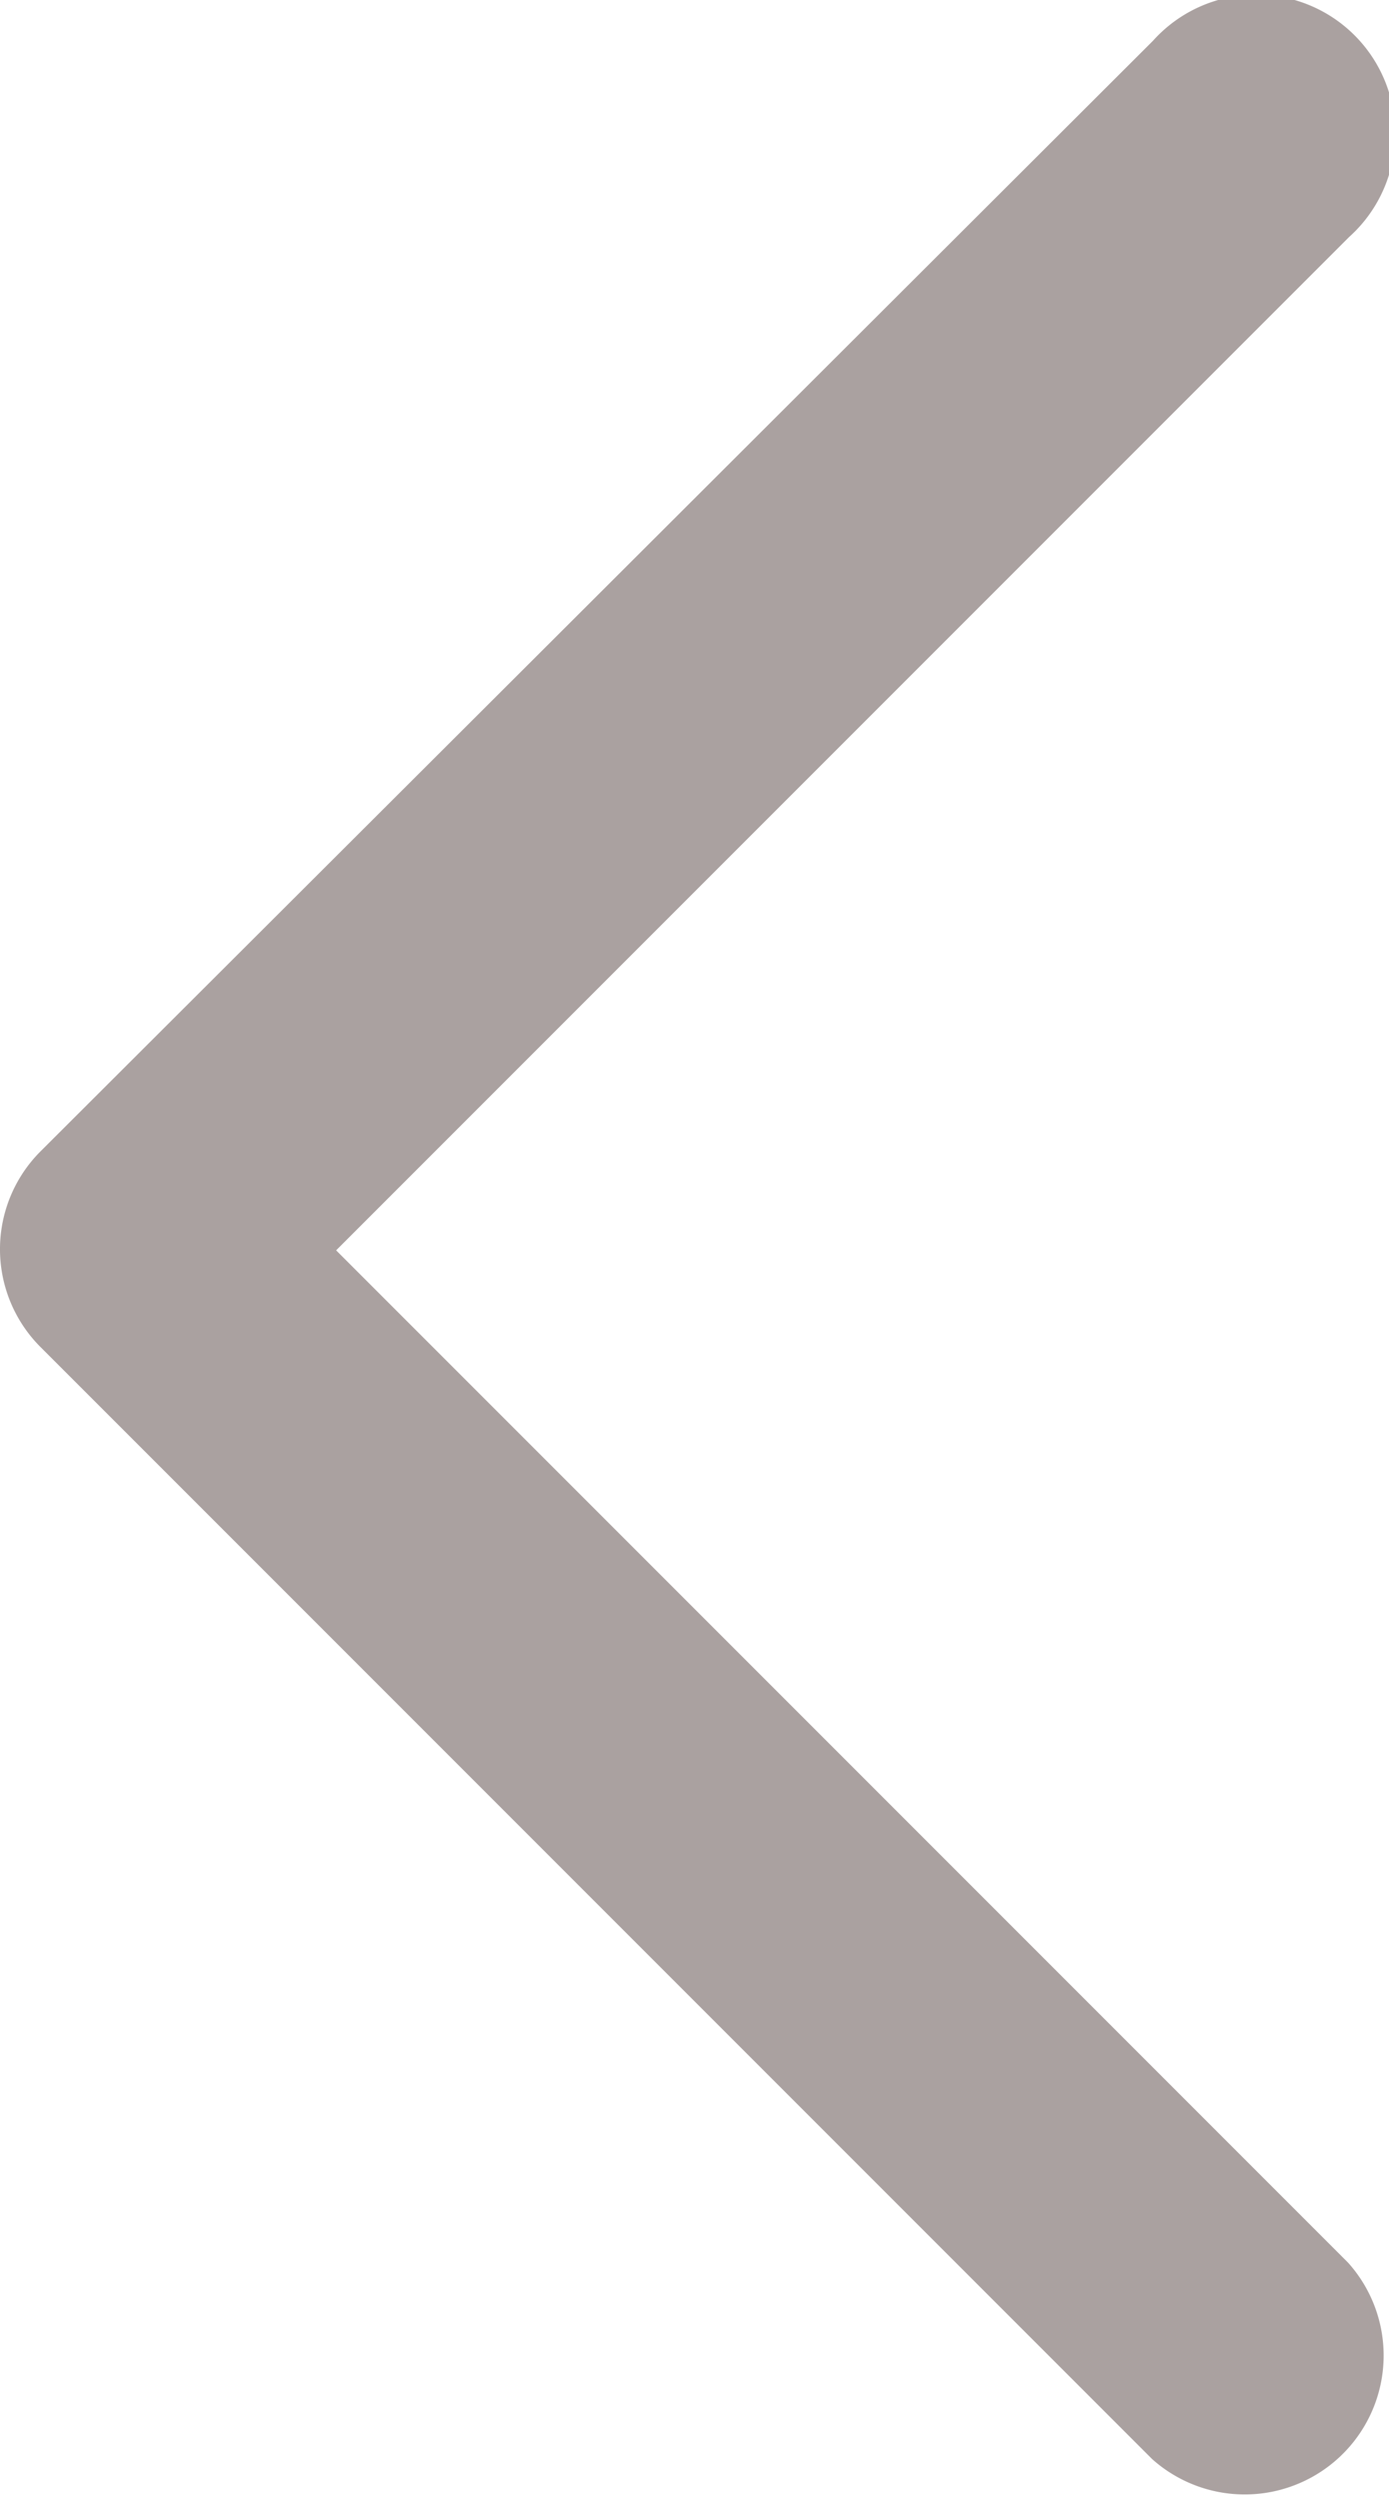 <svg xmlns="http://www.w3.org/2000/svg" width="14" height="25.187" viewBox="0 0 14 25.187"><path d="M51.686,181.539a1.394,1.394,0,0,0,1.977,0l11.2-11.2a1.4,1.4,0,0,0-1.977-1.977l-10.2,10.2-10.21-10.21a1.4,1.4,0,1,0-1.977,1.977Z" transform="translate(181.95 -40.088) rotate(90)" fill="#aaa1a0"/></svg>